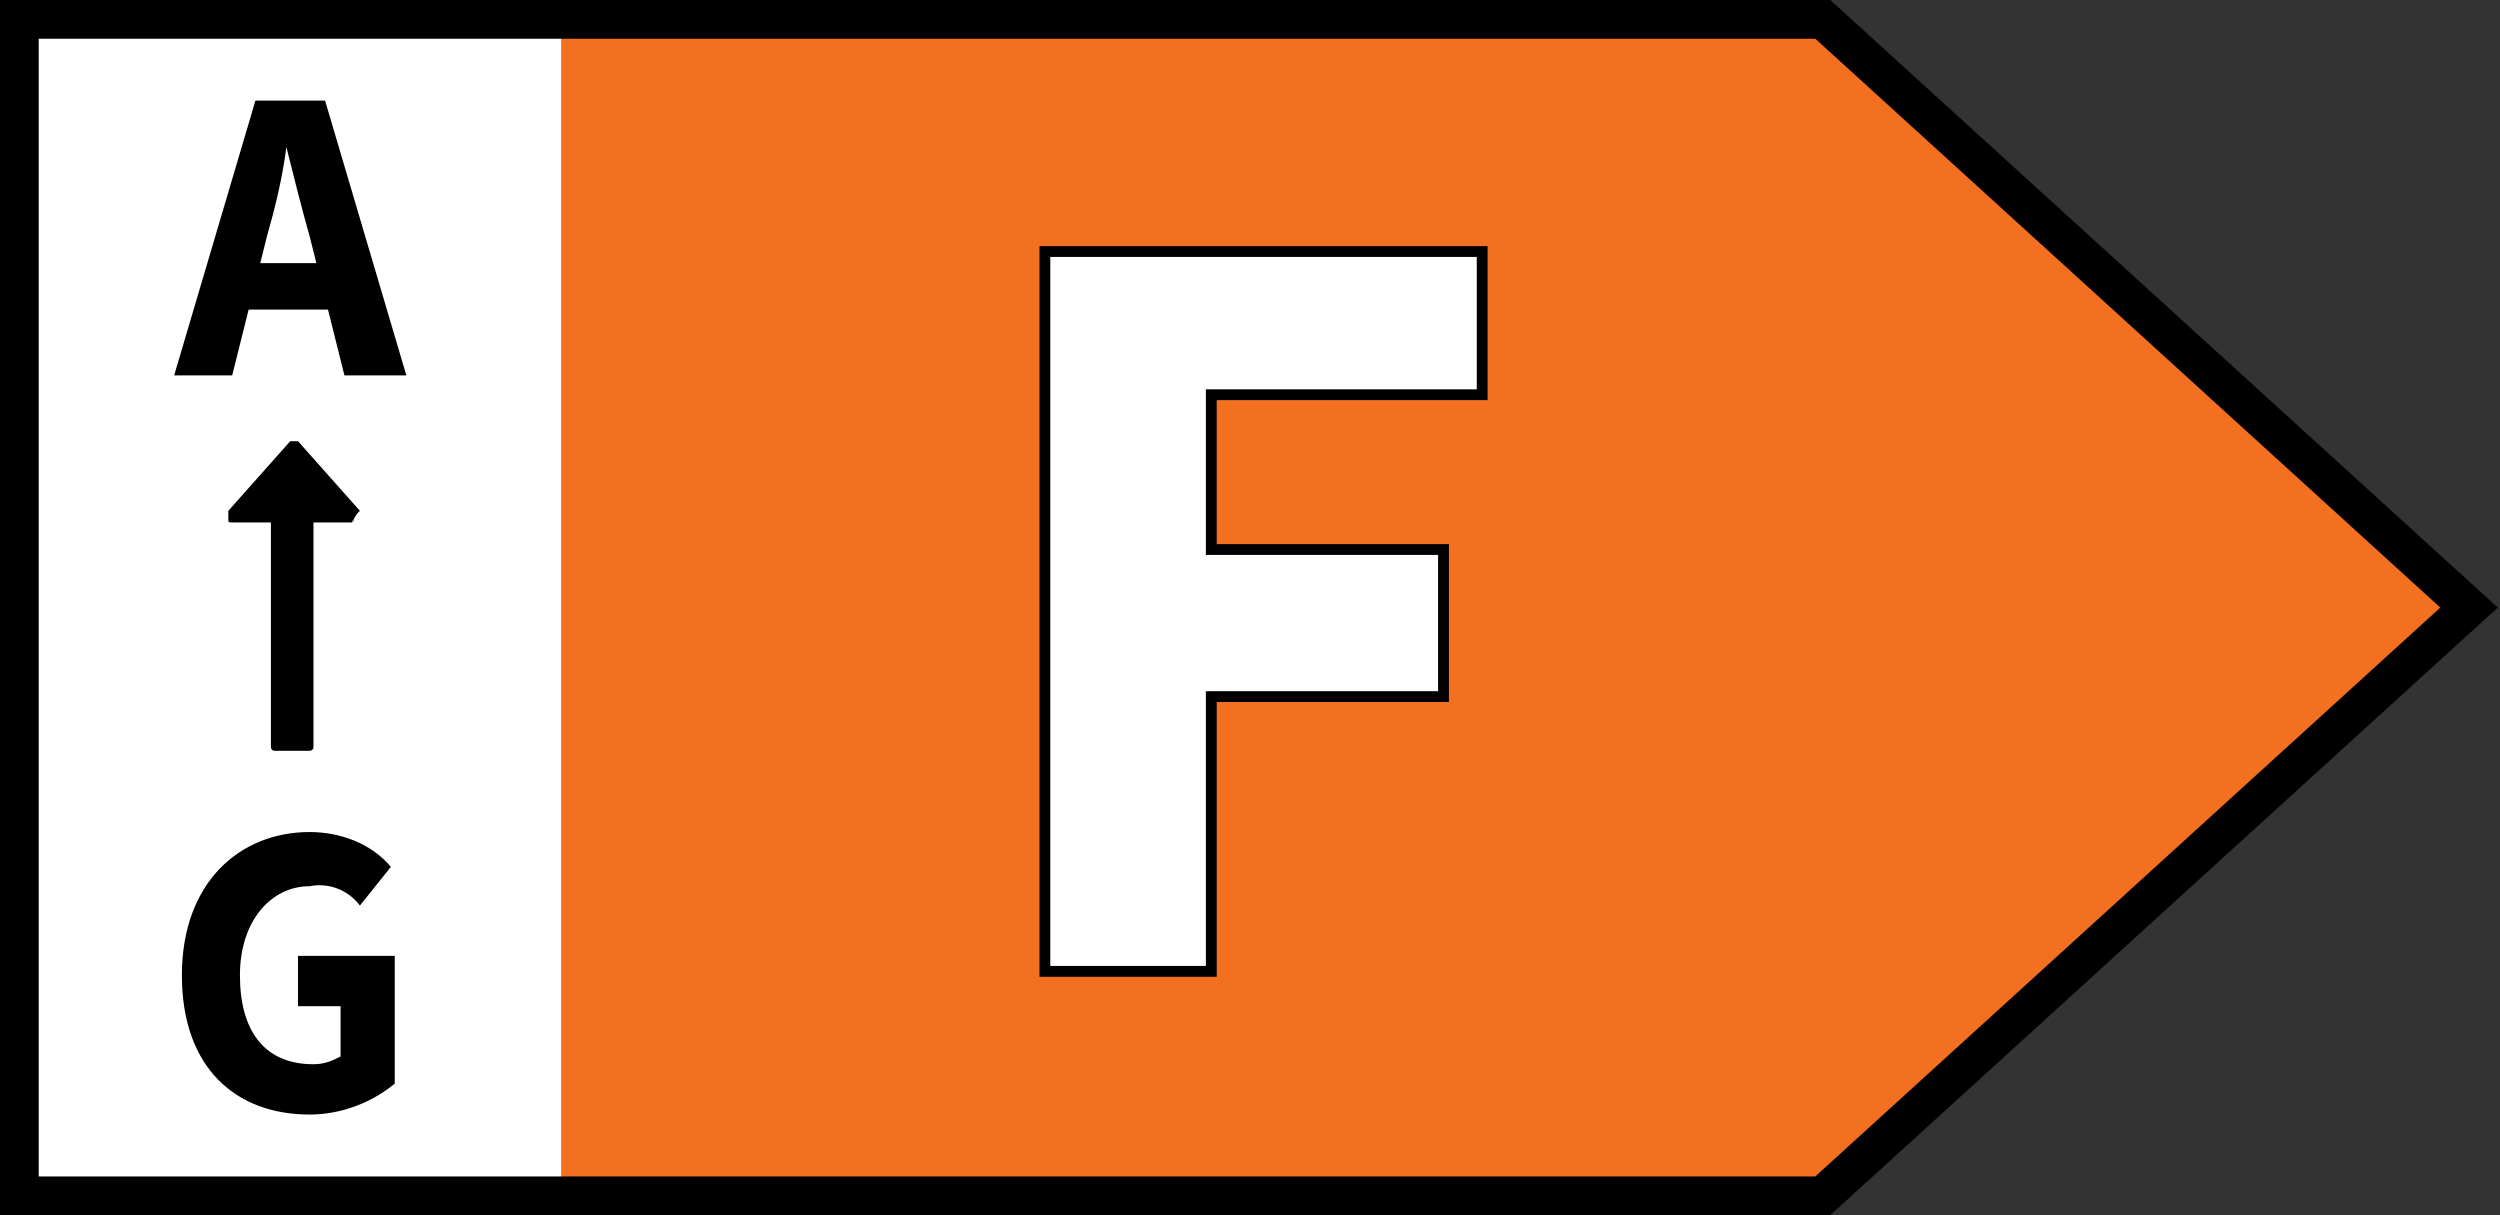 <?xml version="1.0" encoding="utf-8"?>
<!-- Generator: Adobe Illustrator 26.0.3, SVG Export Plug-In . SVG Version: 6.00 Build 0)  -->
<svg version="1.1" id="Livello_1" xmlns="http://www.w3.org/2000/svg" xmlns:xlink="http://www.w3.org/1999/xlink" x="0px" y="0px"
	 viewBox="0 0 64.6 31.4" style="enable-background:new 0 0 64.6 31.4;" xml:space="preserve">
<rect x="0" y="0" width="64.6" height="31.4" fill="#333333" stroke="none"/>
<style type="text/css">
	.st0{fill:#FFFFFF;}
	.st1{fill:#F37021;}
	.st2{fill:#FFFFFF;stroke:#000000;stroke-width:0.28;stroke-miterlimit:10;}
	.st3{fill:none;stroke:#000000;stroke-miterlimit:10;}
</style>
<g id="Livello_2_00000072974424425447391940000009678967340211295912_">
	<g id="Livello_1-2">
		<polygon class="st0" points="0.5,0.5 0.5,30.9 47.1,30.9 63.8,15.7 47.1,0.5 		"/>
		<path d="M6.6,2.6h1.8l2.1,7.1H8.9L8,6.1C7.8,5.4,7.6,4.6,7.4,3.8l0,0C7.3,4.6,7.1,5.4,6.9,6.1L6,9.7H4.5L6.6,2.6z M5.9,6.8h3.2V8
			H5.9V6.8z"/>
		<path d="M9.1,13.5h-1v5.8c0,0.1-0.1,0.1-0.1,0.1H7.1c-0.1,0-0.1-0.1-0.1-0.1v-5.8h-1c-0.1,0-0.1,0-0.1-0.1c0-0.1,0-0.1,0-0.2
			l1.6-1.8c0,0,0.1,0,0.1,0c0,0,0.1,0,0.1,0l1.6,1.8C9.2,13.3,9.2,13.3,9.1,13.5C9.2,13.4,9.1,13.4,9.1,13.5z"/>
		<path d="M4.7,25.2c0-2.4,1.5-3.7,3.3-3.7c0.8,0,1.6,0.3,2.1,0.9l-0.8,1C9,23,8.5,22.8,8,22.9c-1,0-1.8,0.9-1.8,2.3
			s0.6,2.3,1.9,2.3c0.3,0,0.5-0.1,0.7-0.2V26H7.7v-1.3h2.5V28c-0.6,0.5-1.4,0.8-2.2,0.8C6.1,28.8,4.7,27.6,4.7,25.2z"/>
		<polygon class="st1" points="14.5,0.5 14.5,30.9 47.1,30.9 63.8,15.7 47.1,0.5 		"/>
		<path class="st2" d="M27,6.5h11.3v3.7h-7v4h6V18h-6v7.1H27V6.5z"/>
		<polygon class="st3" points="0.5,0.5 0.5,30.9 47.1,30.9 63.8,15.7 47.1,0.5 		"/>
	</g>
</g>
</svg>
